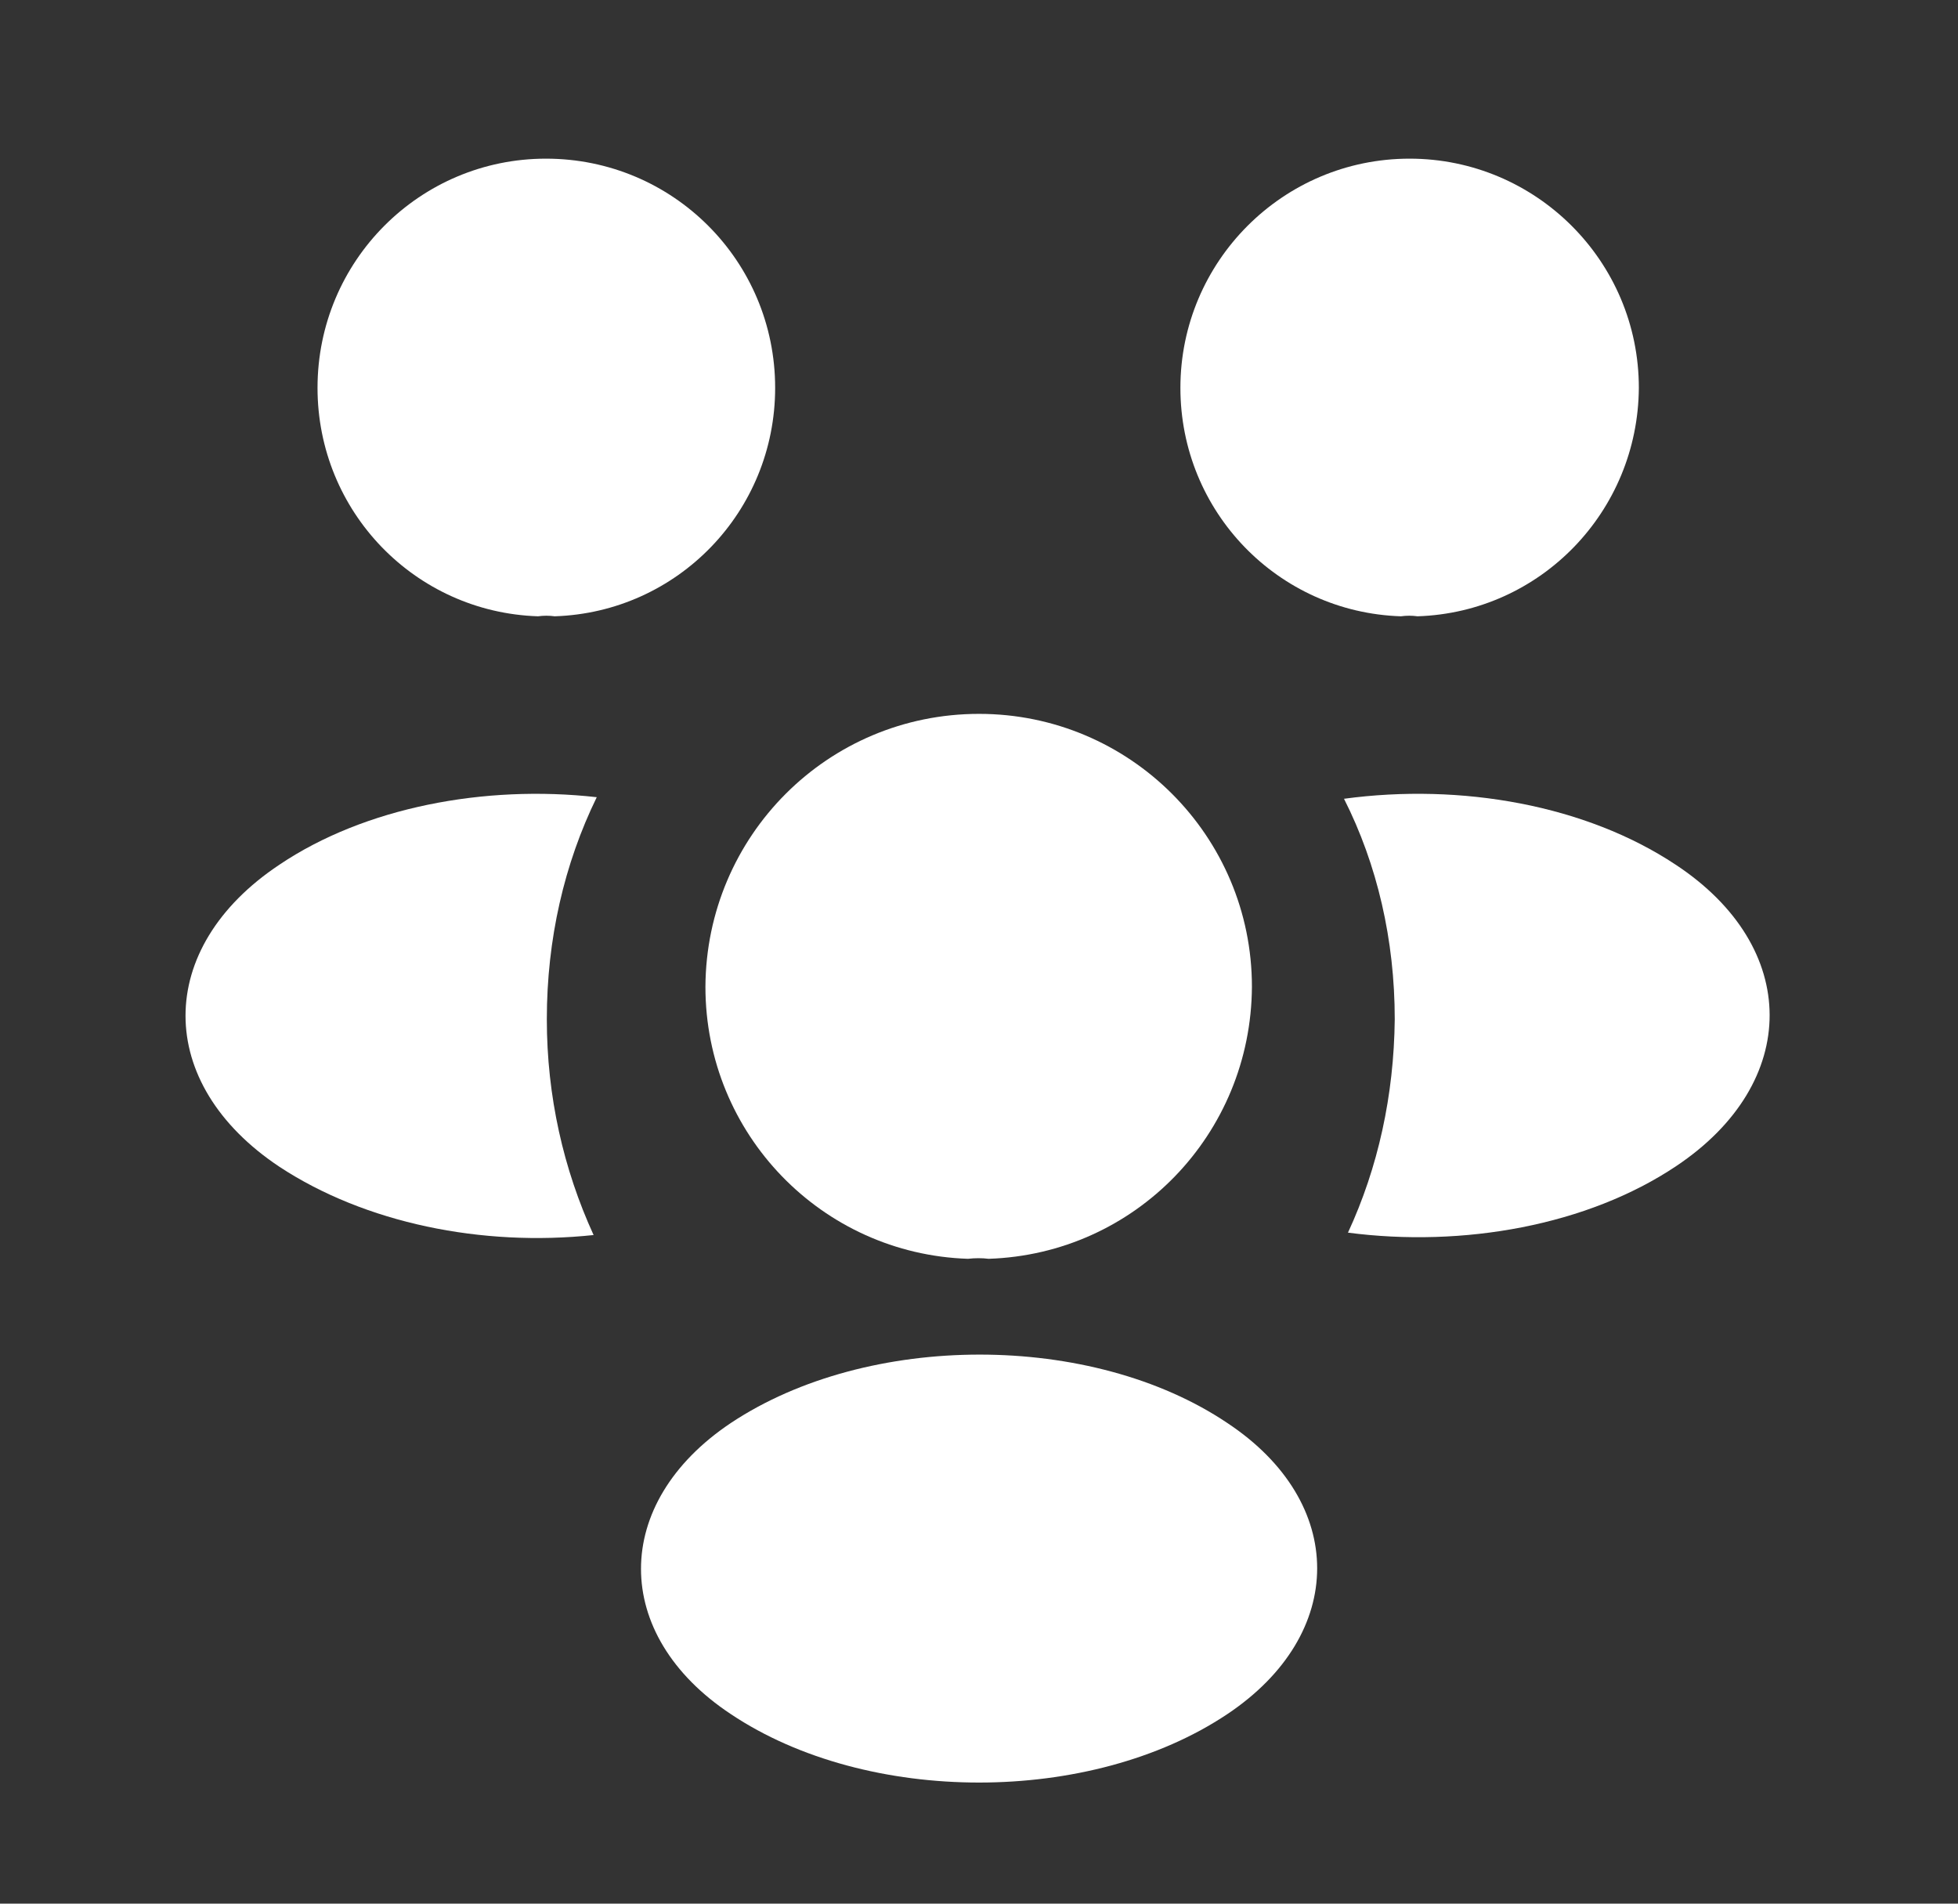 <svg width="36" height="35" viewBox="0 0 36 35" fill="none" xmlns="http://www.w3.org/2000/svg">
<rect x="0" y="0" width="36" height="35" fill="#333333" stroke="none"/>
<path d="M25.757 11.331C23.497 11.258 21.703 9.406 21.703 7.131C21.703 4.813 23.584 2.917 25.917 2.917C28.236 2.917 30.132 4.798 30.132 7.131C30.117 9.406 28.324 11.258 26.063 11.331C25.961 11.317 25.859 11.317 25.757 11.331Z" fill="white"/>
<path d="M24.784 22.663C25.338 21.467 25.629 20.14 25.644 18.74C25.644 17.282 25.323 15.896 24.711 14.686C26.869 14.394 29.159 14.803 30.806 15.896C33.111 17.413 33.111 19.907 30.821 21.438C29.188 22.532 26.898 22.94 24.784 22.663Z" fill="white"/>
<path d="M10.198 11.331C12.459 11.258 14.252 9.406 14.252 7.131C14.252 4.798 12.371 2.917 10.038 2.917C7.719 2.917 5.838 4.798 5.838 7.131C5.838 9.406 7.631 11.258 9.892 11.331C9.994 11.317 10.096 11.317 10.198 11.331Z" fill="white"/>
<path d="M10.914 22.707C8.858 22.926 6.714 22.488 5.139 21.453C2.835 19.922 2.835 17.428 5.139 15.897C6.7 14.847 8.902 14.424 10.972 14.657C10.374 15.882 10.054 17.267 10.054 18.74C10.054 20.155 10.36 21.497 10.914 22.707Z" fill="white"/>
<path d="M17.797 23.144C15.114 23.056 12.97 20.854 12.97 18.142C12.985 15.371 15.216 13.125 18.001 13.125C20.772 13.125 23.018 15.371 23.018 18.142C23.003 20.854 20.874 23.056 18.176 23.144C18.059 23.129 17.928 23.129 17.797 23.144Z" fill="white"/>
<path d="M13.437 31.515C15.945 33.193 20.057 33.193 22.566 31.515C24.768 30.043 24.768 27.622 22.566 26.163C20.072 24.486 15.96 24.486 13.437 26.163C11.235 27.636 11.235 30.057 13.437 31.515Z" fill="white"/>
</svg>
